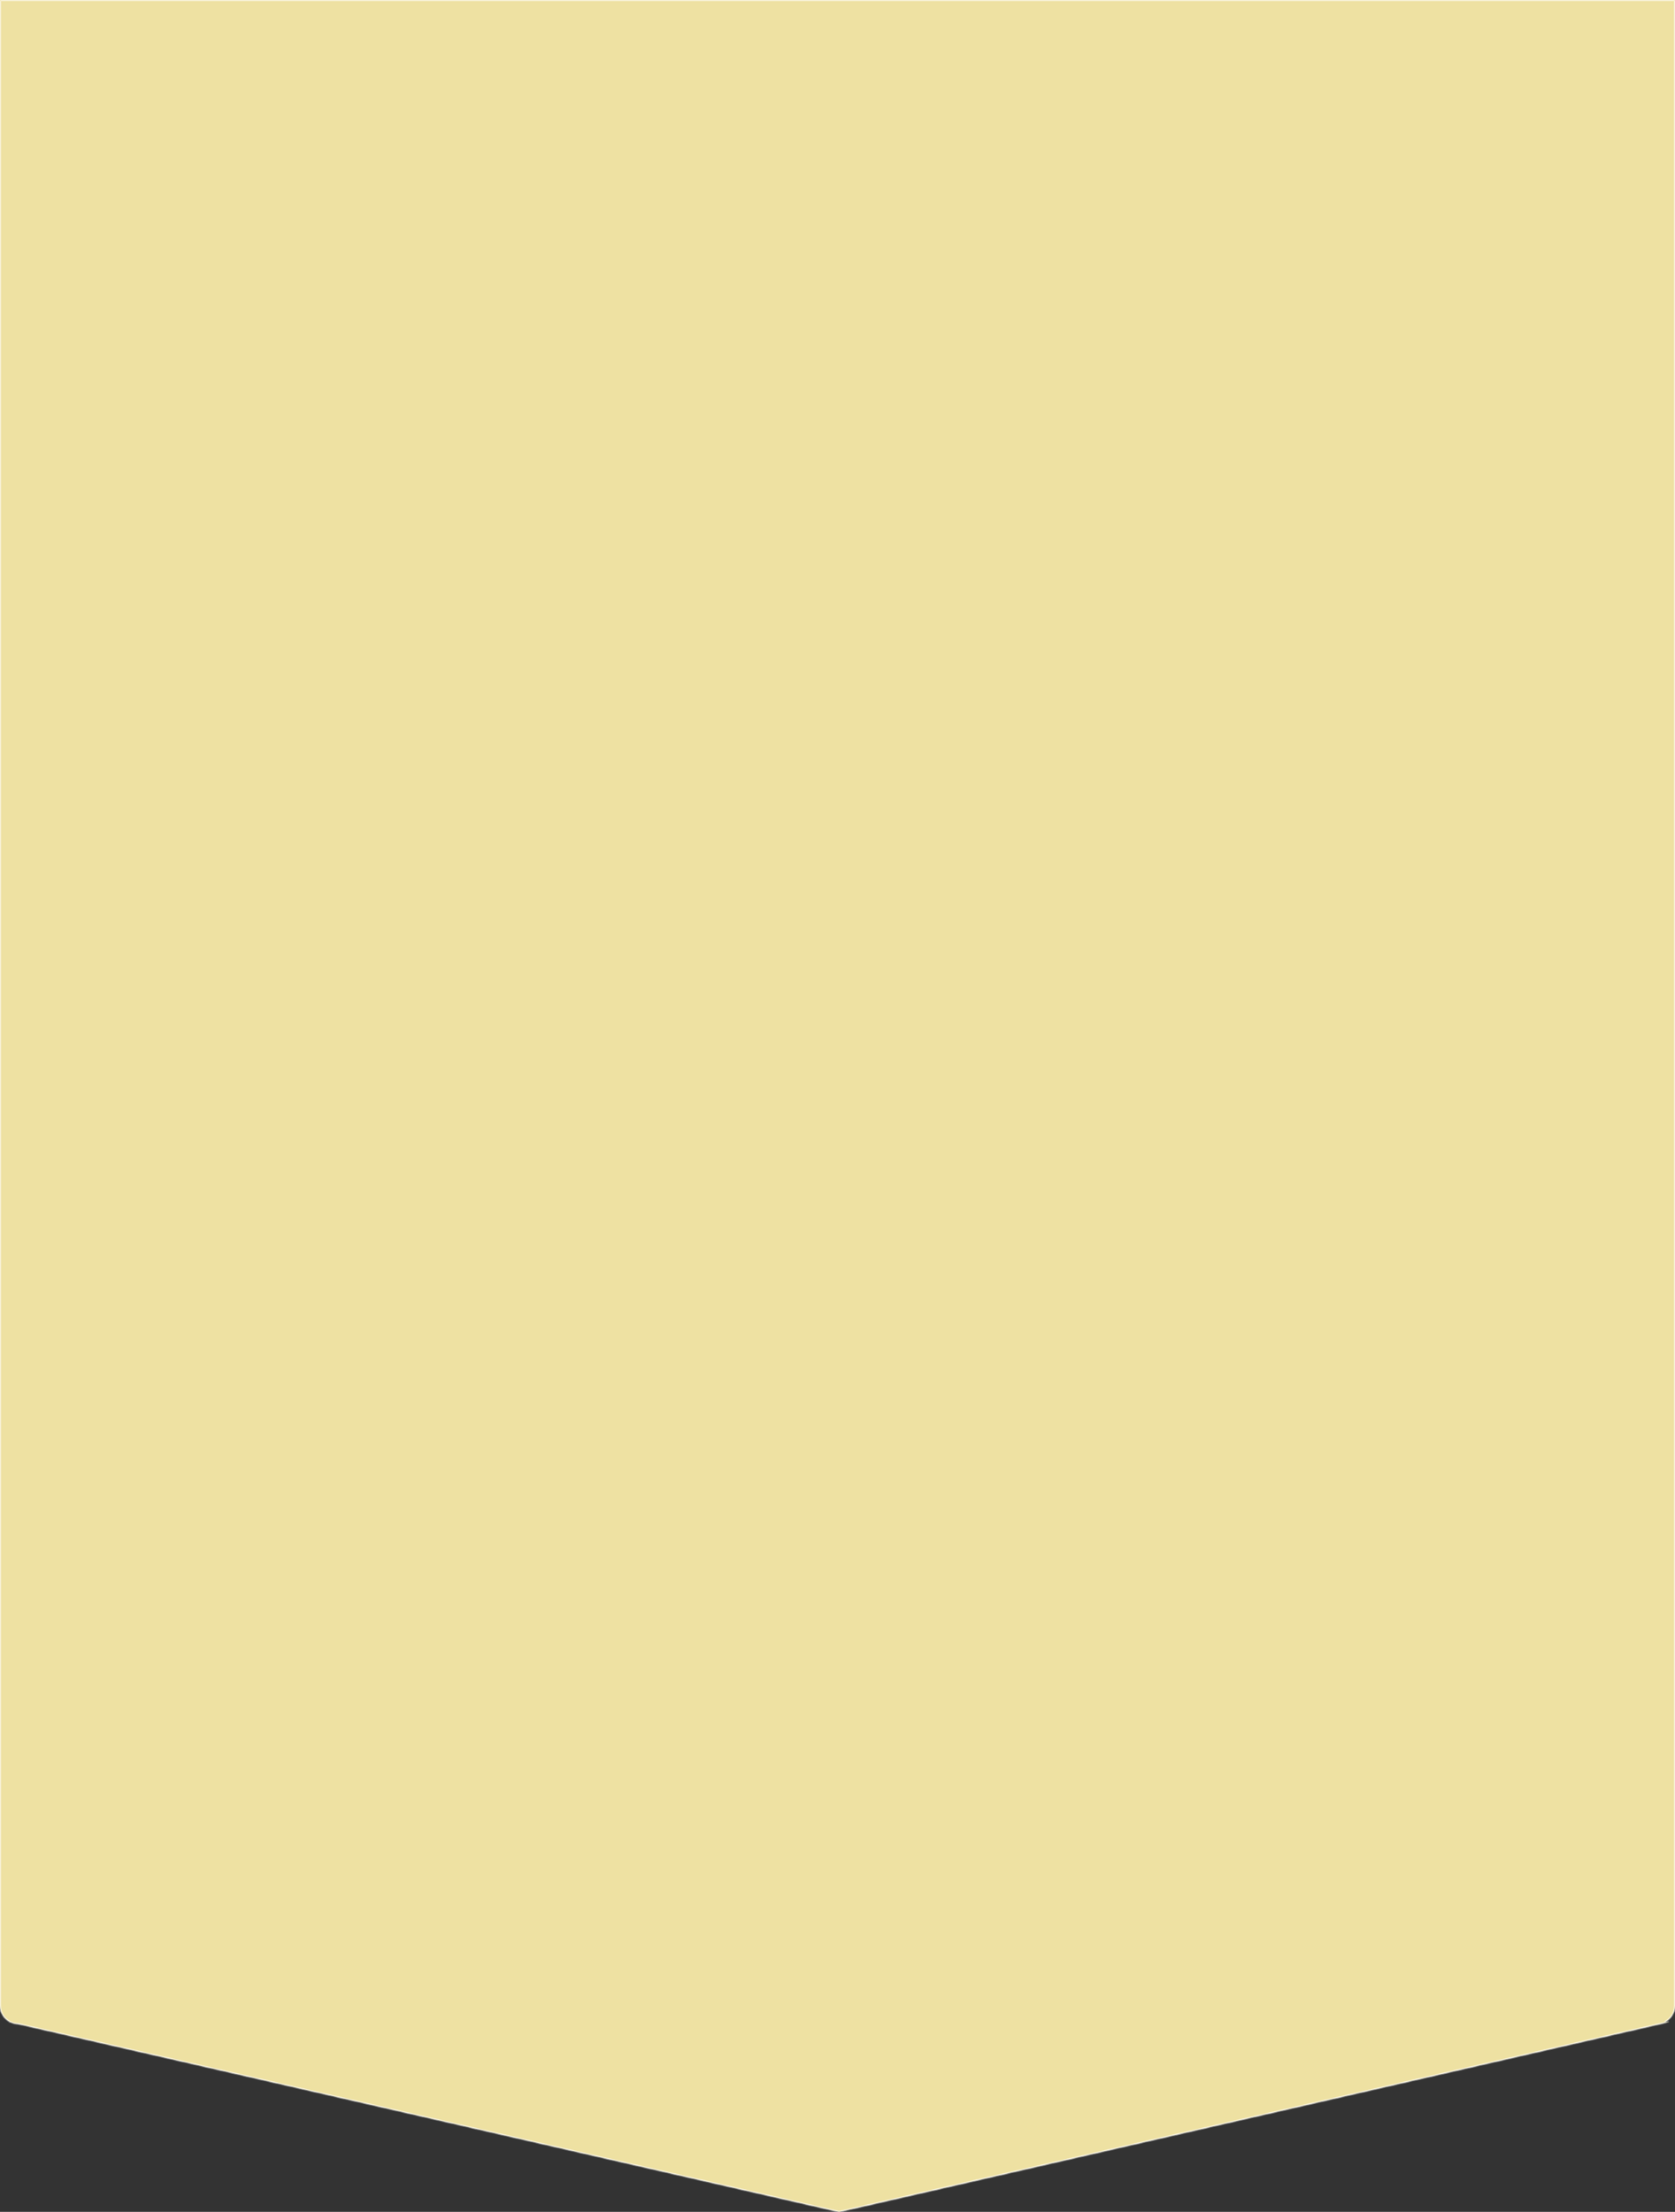 <svg width="547" height="722" viewBox="0 0 547 722" fill="none" xmlns="http://www.w3.org/2000/svg">
<rect x="0" y="0" width="547" height="722" fill="#333333" stroke="none"/>
<mask id="path-1-inside-1_81_638" fill="white">
<path fill-rule="evenodd" clip-rule="evenodd" d="M547 0H0V654.648C0 656.97 1.319 658.983 3.248 659.981H2.934L3.529 660.117C4.237 660.437 5.018 660.624 5.84 660.646L274 722L545.066 659.981H543.752C545.681 658.983 547 656.97 547 654.648V0Z"/>
</mask>
<path fill-rule="evenodd" clip-rule="evenodd" d="M547 0H0V654.648C0 656.97 1.319 658.983 3.248 659.981H2.934L3.529 660.117C4.237 660.437 5.018 660.624 5.84 660.646L274 722L545.066 659.981H543.752C545.681 658.983 547 656.97 547 654.648V0Z" fill="#EEE1A2"/>
<path d="M0 0V-0.3H-0.3V0H0ZM547 0H547.3V-0.3H547V0ZM3.248 659.981V660.281L3.386 659.714L3.248 659.981ZM2.934 659.981V659.681L2.867 660.273L2.934 659.981ZM3.529 660.117L3.653 659.844L3.625 659.831L3.596 659.825L3.529 660.117ZM5.84 660.646L5.907 660.353L5.878 660.347L5.848 660.346L5.84 660.646ZM274 722L273.933 722.292L274 722.308L274.067 722.292L274 722ZM545.066 659.981L545.133 660.273L545.066 659.681V659.981ZM543.752 659.981L543.614 659.714L543.752 660.281V659.981ZM0 0.3H547V-0.3H0V0.3ZM0.3 654.648V0H-0.3V654.648H0.3ZM3.386 659.714C1.552 658.766 0.3 656.853 0.3 654.648H-0.3C-0.3 657.086 1.085 659.2 3.11 660.247L3.386 659.714ZM3.248 659.681H2.934V660.281H3.248V659.681ZM2.867 660.273L3.462 660.409L3.596 659.825L3.001 659.688L2.867 660.273ZM5.848 660.346C5.066 660.325 4.325 660.148 3.653 659.844L3.405 660.39C4.149 660.727 4.969 660.923 5.832 660.946L5.848 660.346ZM5.773 660.938L273.933 722.292L274.067 721.708L5.907 660.353L5.773 660.938ZM274.067 722.292L545.133 660.273L544.999 659.688L273.933 721.708L274.067 722.292ZM545.066 659.681H543.752V660.281H545.066V659.681ZM546.7 654.648C546.7 656.853 545.448 658.766 543.614 659.714L543.89 660.247C545.915 659.2 547.3 657.086 547.3 654.648H546.7ZM546.7 0V654.648H547.3V0H546.7Z" fill="white" mask="url(#path-1-inside-1_81_638)"/>
</svg>
